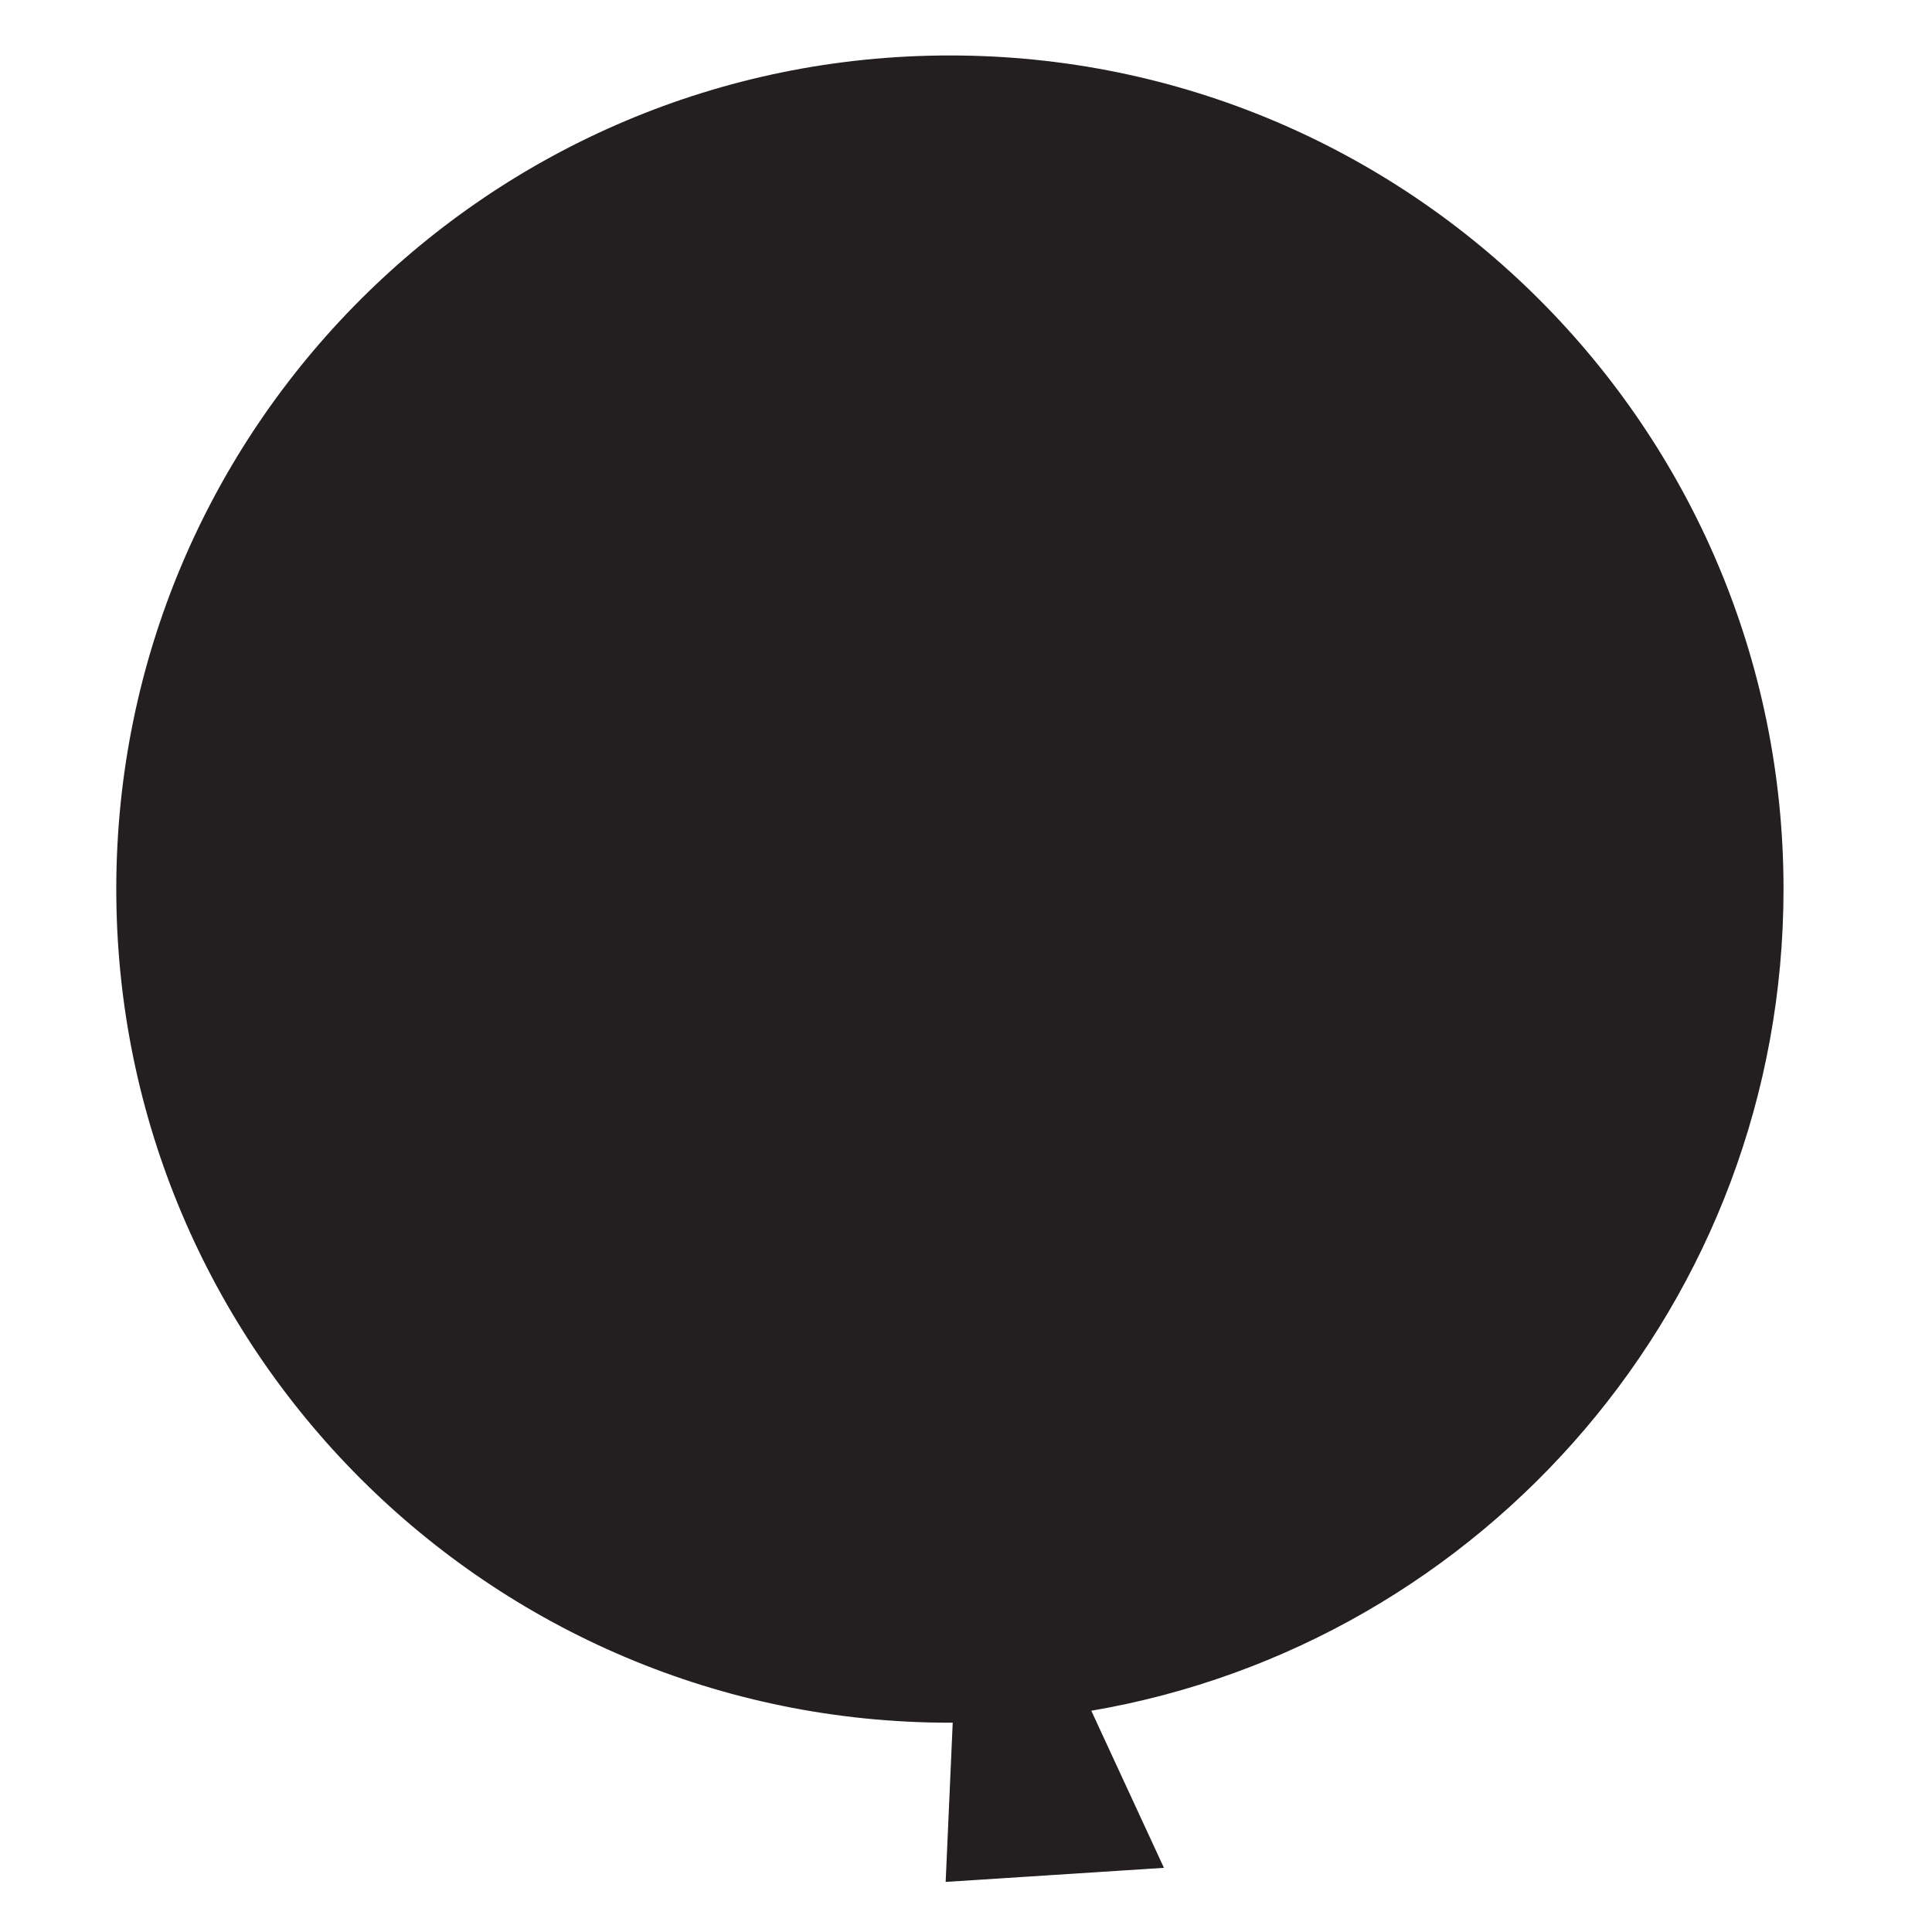 <?xml version="1.0" encoding="UTF-8"?> <svg xmlns="http://www.w3.org/2000/svg" xmlns:xlink="http://www.w3.org/1999/xlink" version="1.1" id="Layer_1" x="0px" y="0px" width="1080px" height="1080px" viewBox="0 0 1080 1080" xml:space="preserve"> <path fill="#231F20" d="M997,497c0-257.365-208.635-466-466-466C273.635,31,65,239.635,65,497c0,257.365,208.635,466,466,466 c0.525,0,1.049-0.008,1.574-0.01l-3.945,89.011l122.014-7.877l-40.602-87.809C829.76,918.773,997,727.422,997,497z"></path> </svg> 